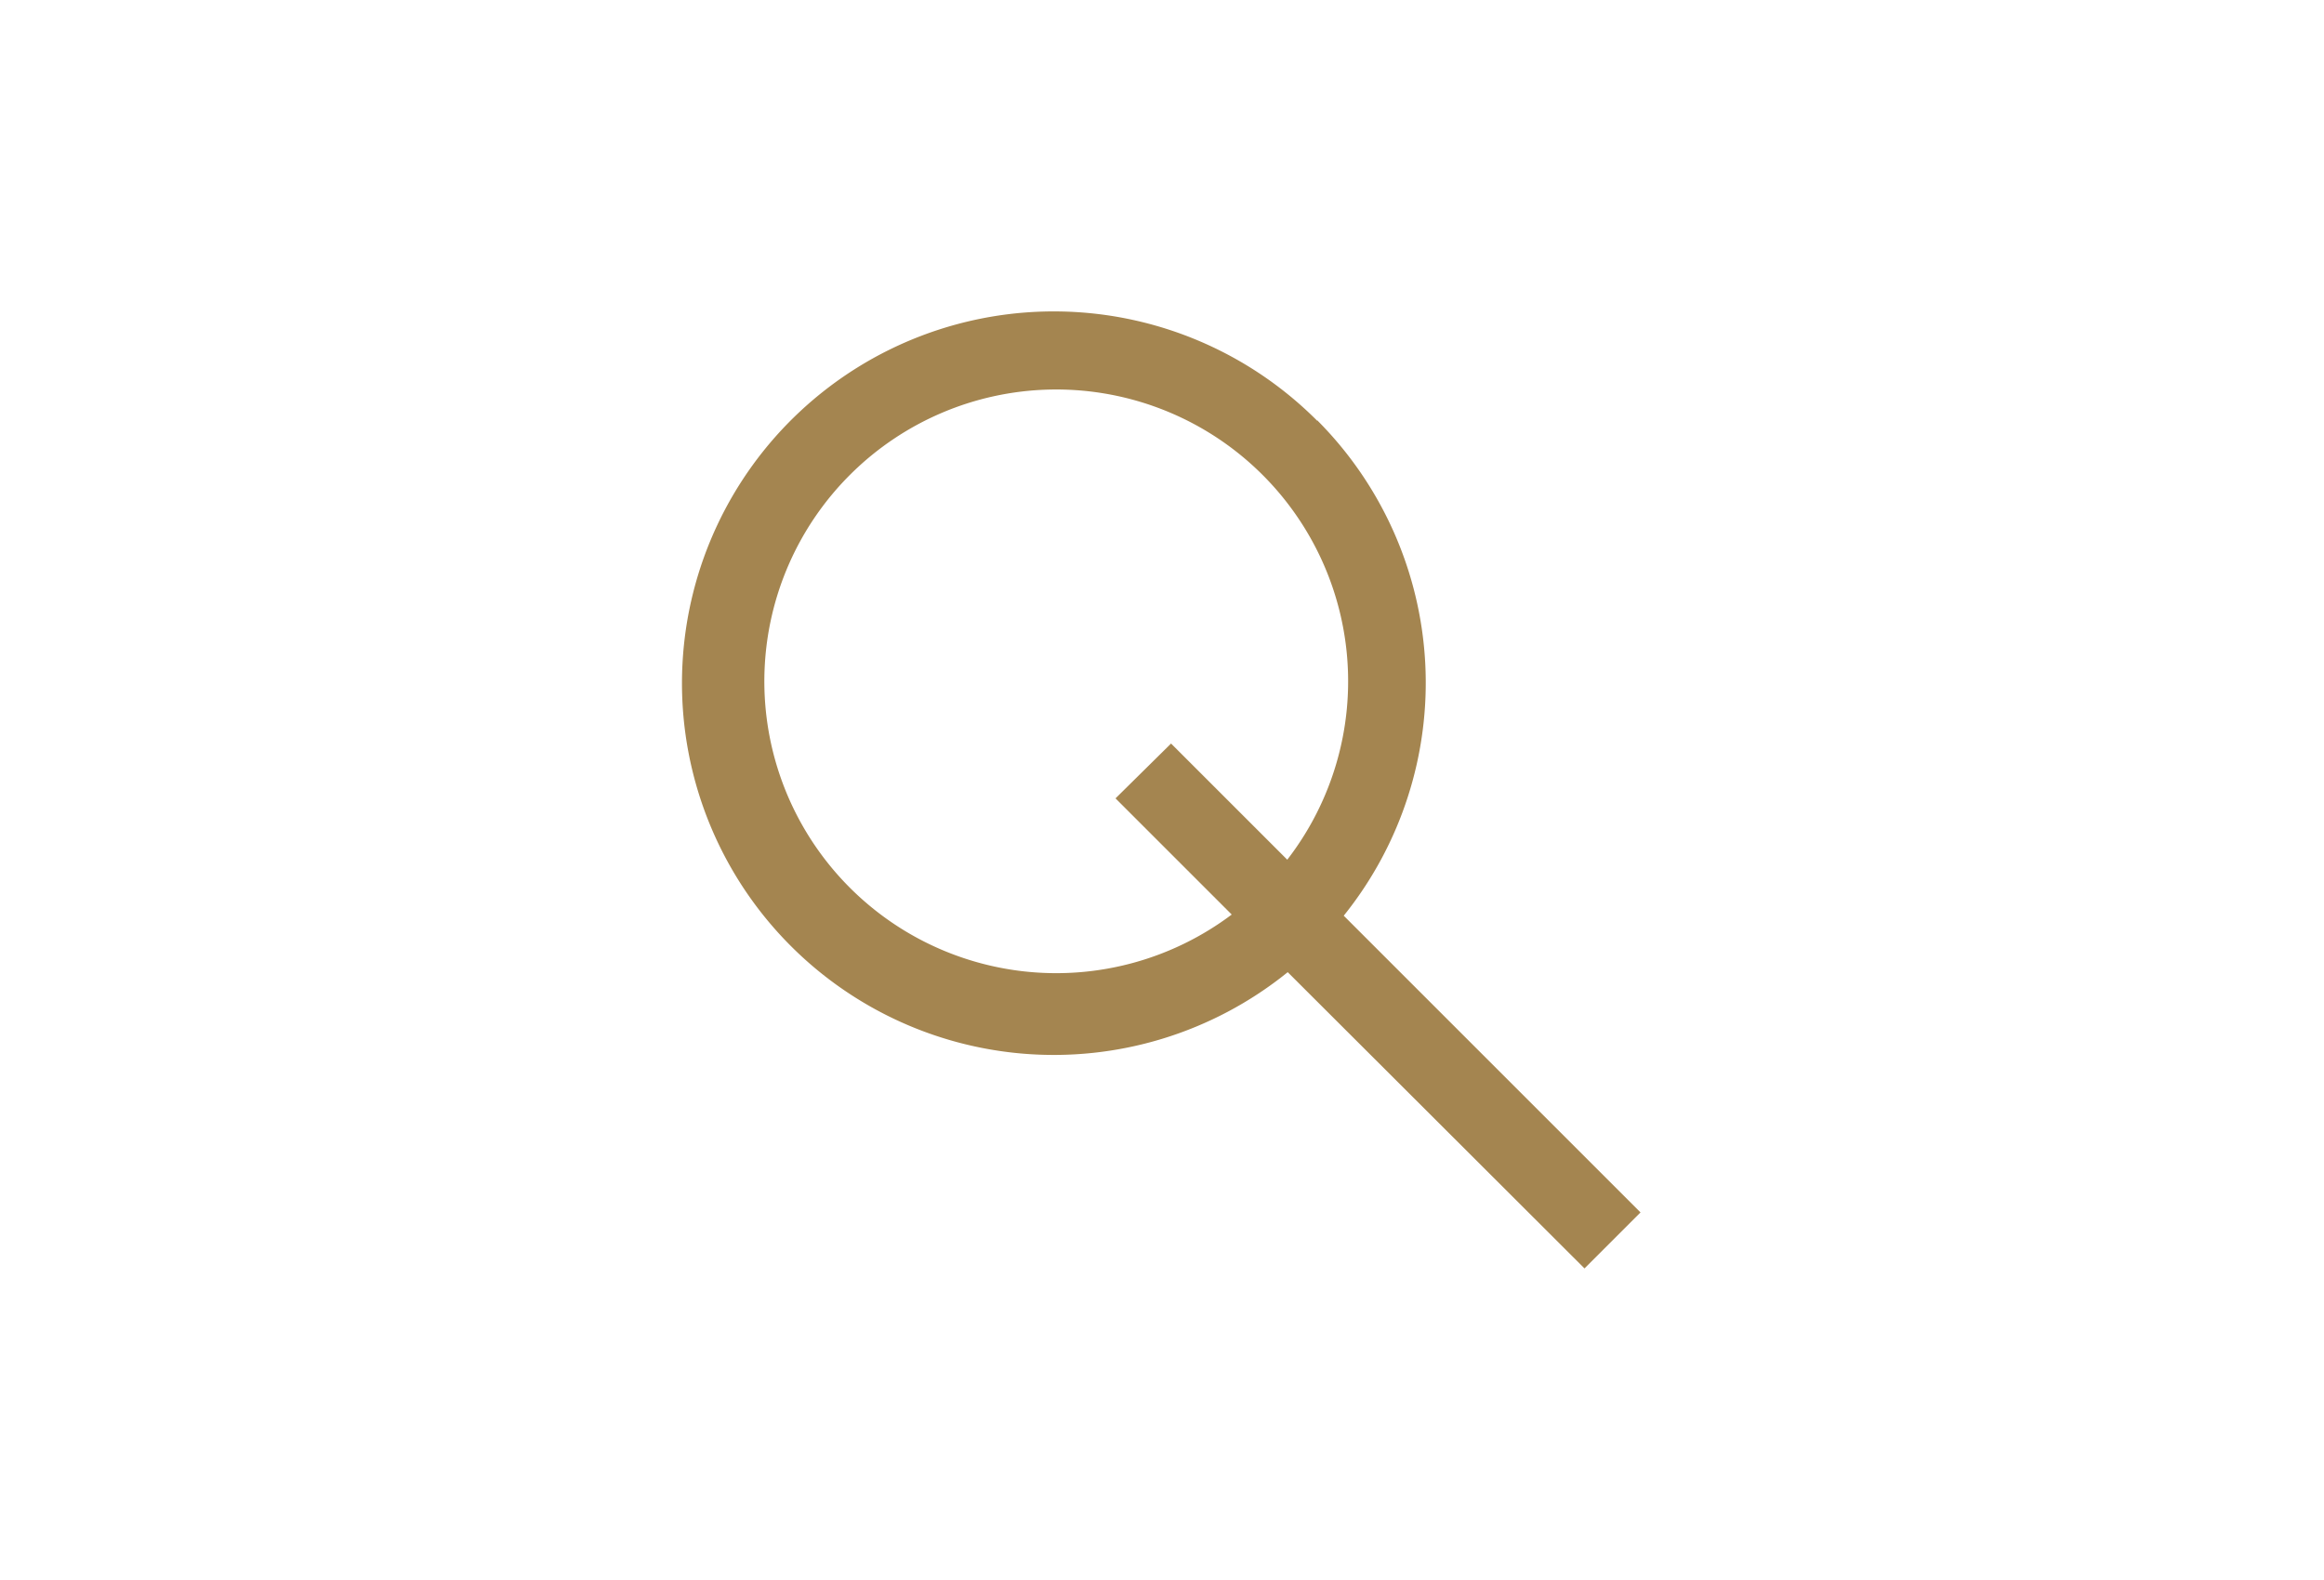 <svg xmlns="http://www.w3.org/2000/svg" viewBox="0 0 100 68"><defs><style>.a{fill:#a48550;}.b{fill:none;}</style></defs><path class="a" d="M55.39,37l-5-5L48,34.36l5,5A12.56,12.56,0,1,1,55.39,37Zm1.29-18.89a16,16,0,1,0-1.27,23.73L68.18,54.59l2.41-2.41L57.82,39.41A16,16,0,0,0,56.68,18.09Z"/><rect class="b" width="100" height="68"/></svg>